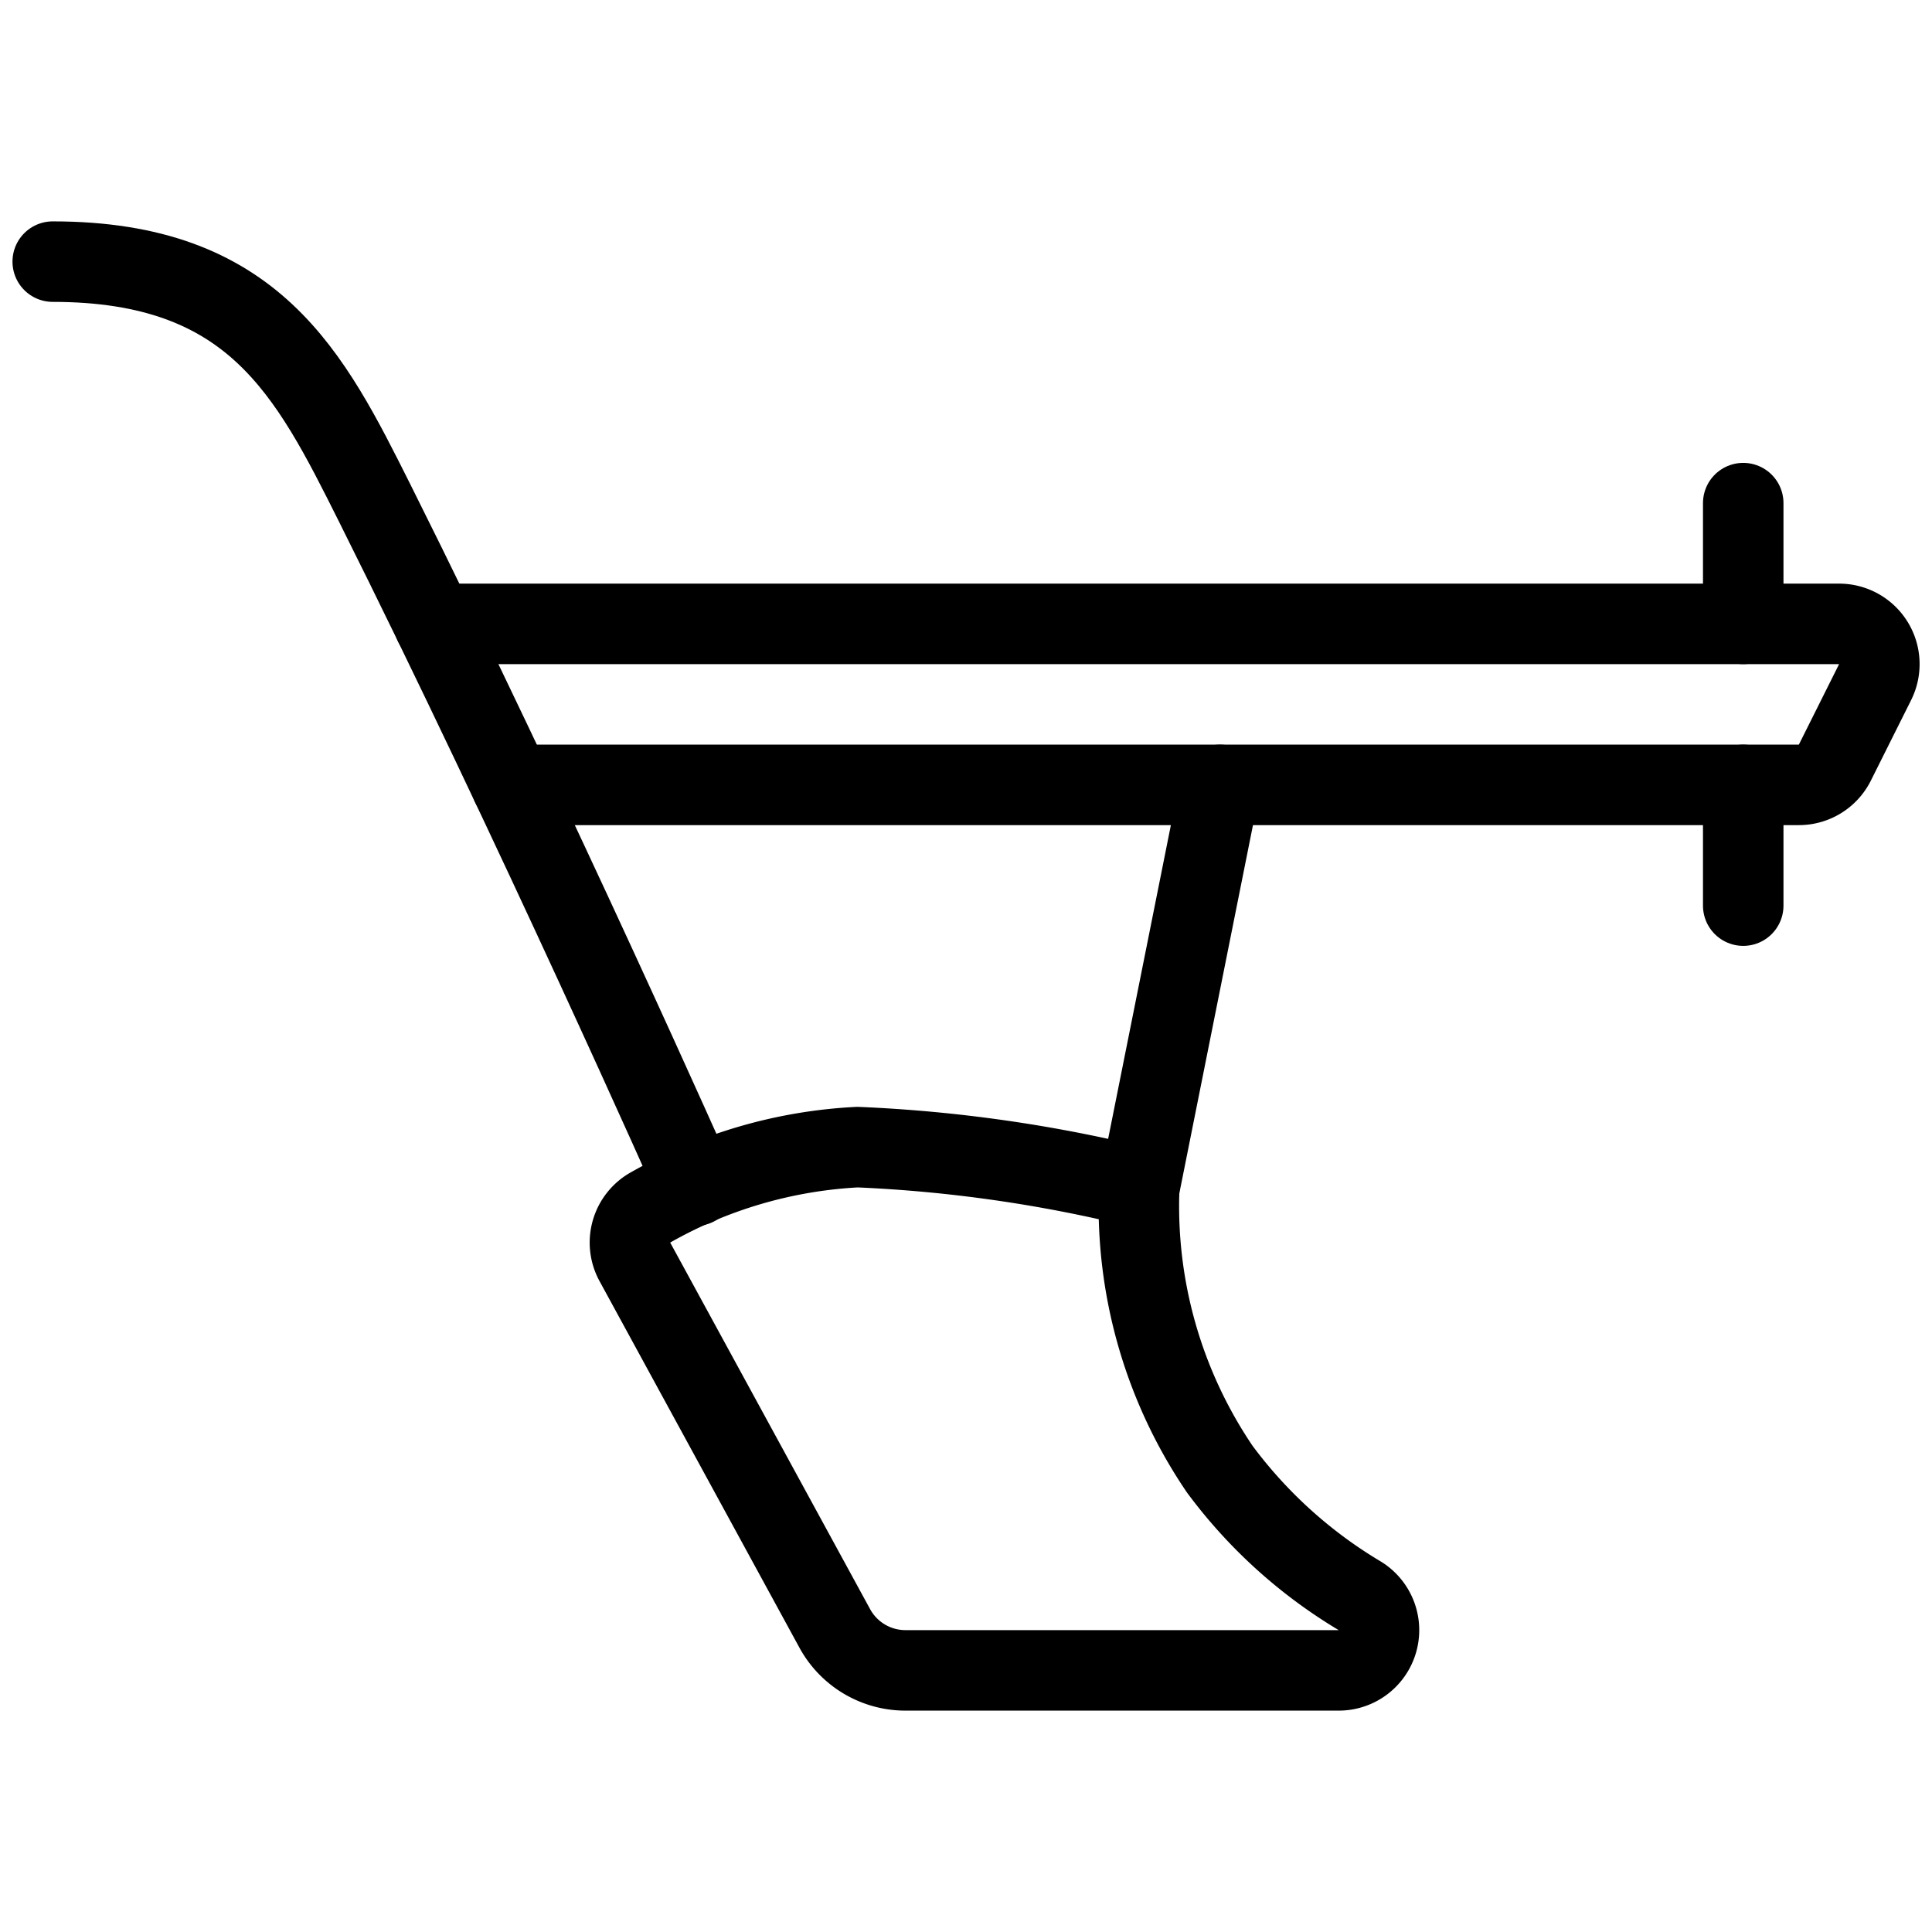 <svg viewBox="0 0 24 24" xmlns="http://www.w3.org/2000/svg"><g transform="matrix(1,0,0,1,0,0)"><path d="M.655,3.25c2.5,0,3.193,1.388,4,3,2,4,3.985,8.479,3.985,8.479" fill="none" stroke="#000000" stroke-linecap="round" stroke-linejoin="round"></path><path d="M5.394,7.75H22.845a.5.5,0,0,1,.448.724l-.5,1a.5.5,0,0,1-.448.276H6.353" fill="none" stroke="#000000" stroke-linecap="round" stroke-linejoin="round"></path><path d="M7.887,15.676a.5.5,0,0,1,.2-.68,5.8,5.8,0,0,1,2.565-.746,17.741,17.741,0,0,1,3.5.5,5.816,5.816,0,0,0,1,3.5A5.975,5.975,0,0,0,16.9,19.829a.5.5,0,0,1-.27.921H11.248a1,1,0,0,1-.878-.521Z" fill="none" stroke="#000000" stroke-linecap="round" stroke-linejoin="round"></path><path d="M14.155 14.75L15.155 9.75" fill="none" stroke="#000000" stroke-linecap="round" stroke-linejoin="round"></path><path d="M21.655 7.75L21.655 6.25" fill="none" stroke="#000000" stroke-linecap="round" stroke-linejoin="round"></path><path d="M21.655 9.75L21.655 11.25" fill="none" stroke="#000000" stroke-linecap="round" stroke-linejoin="round"></path></g></svg>